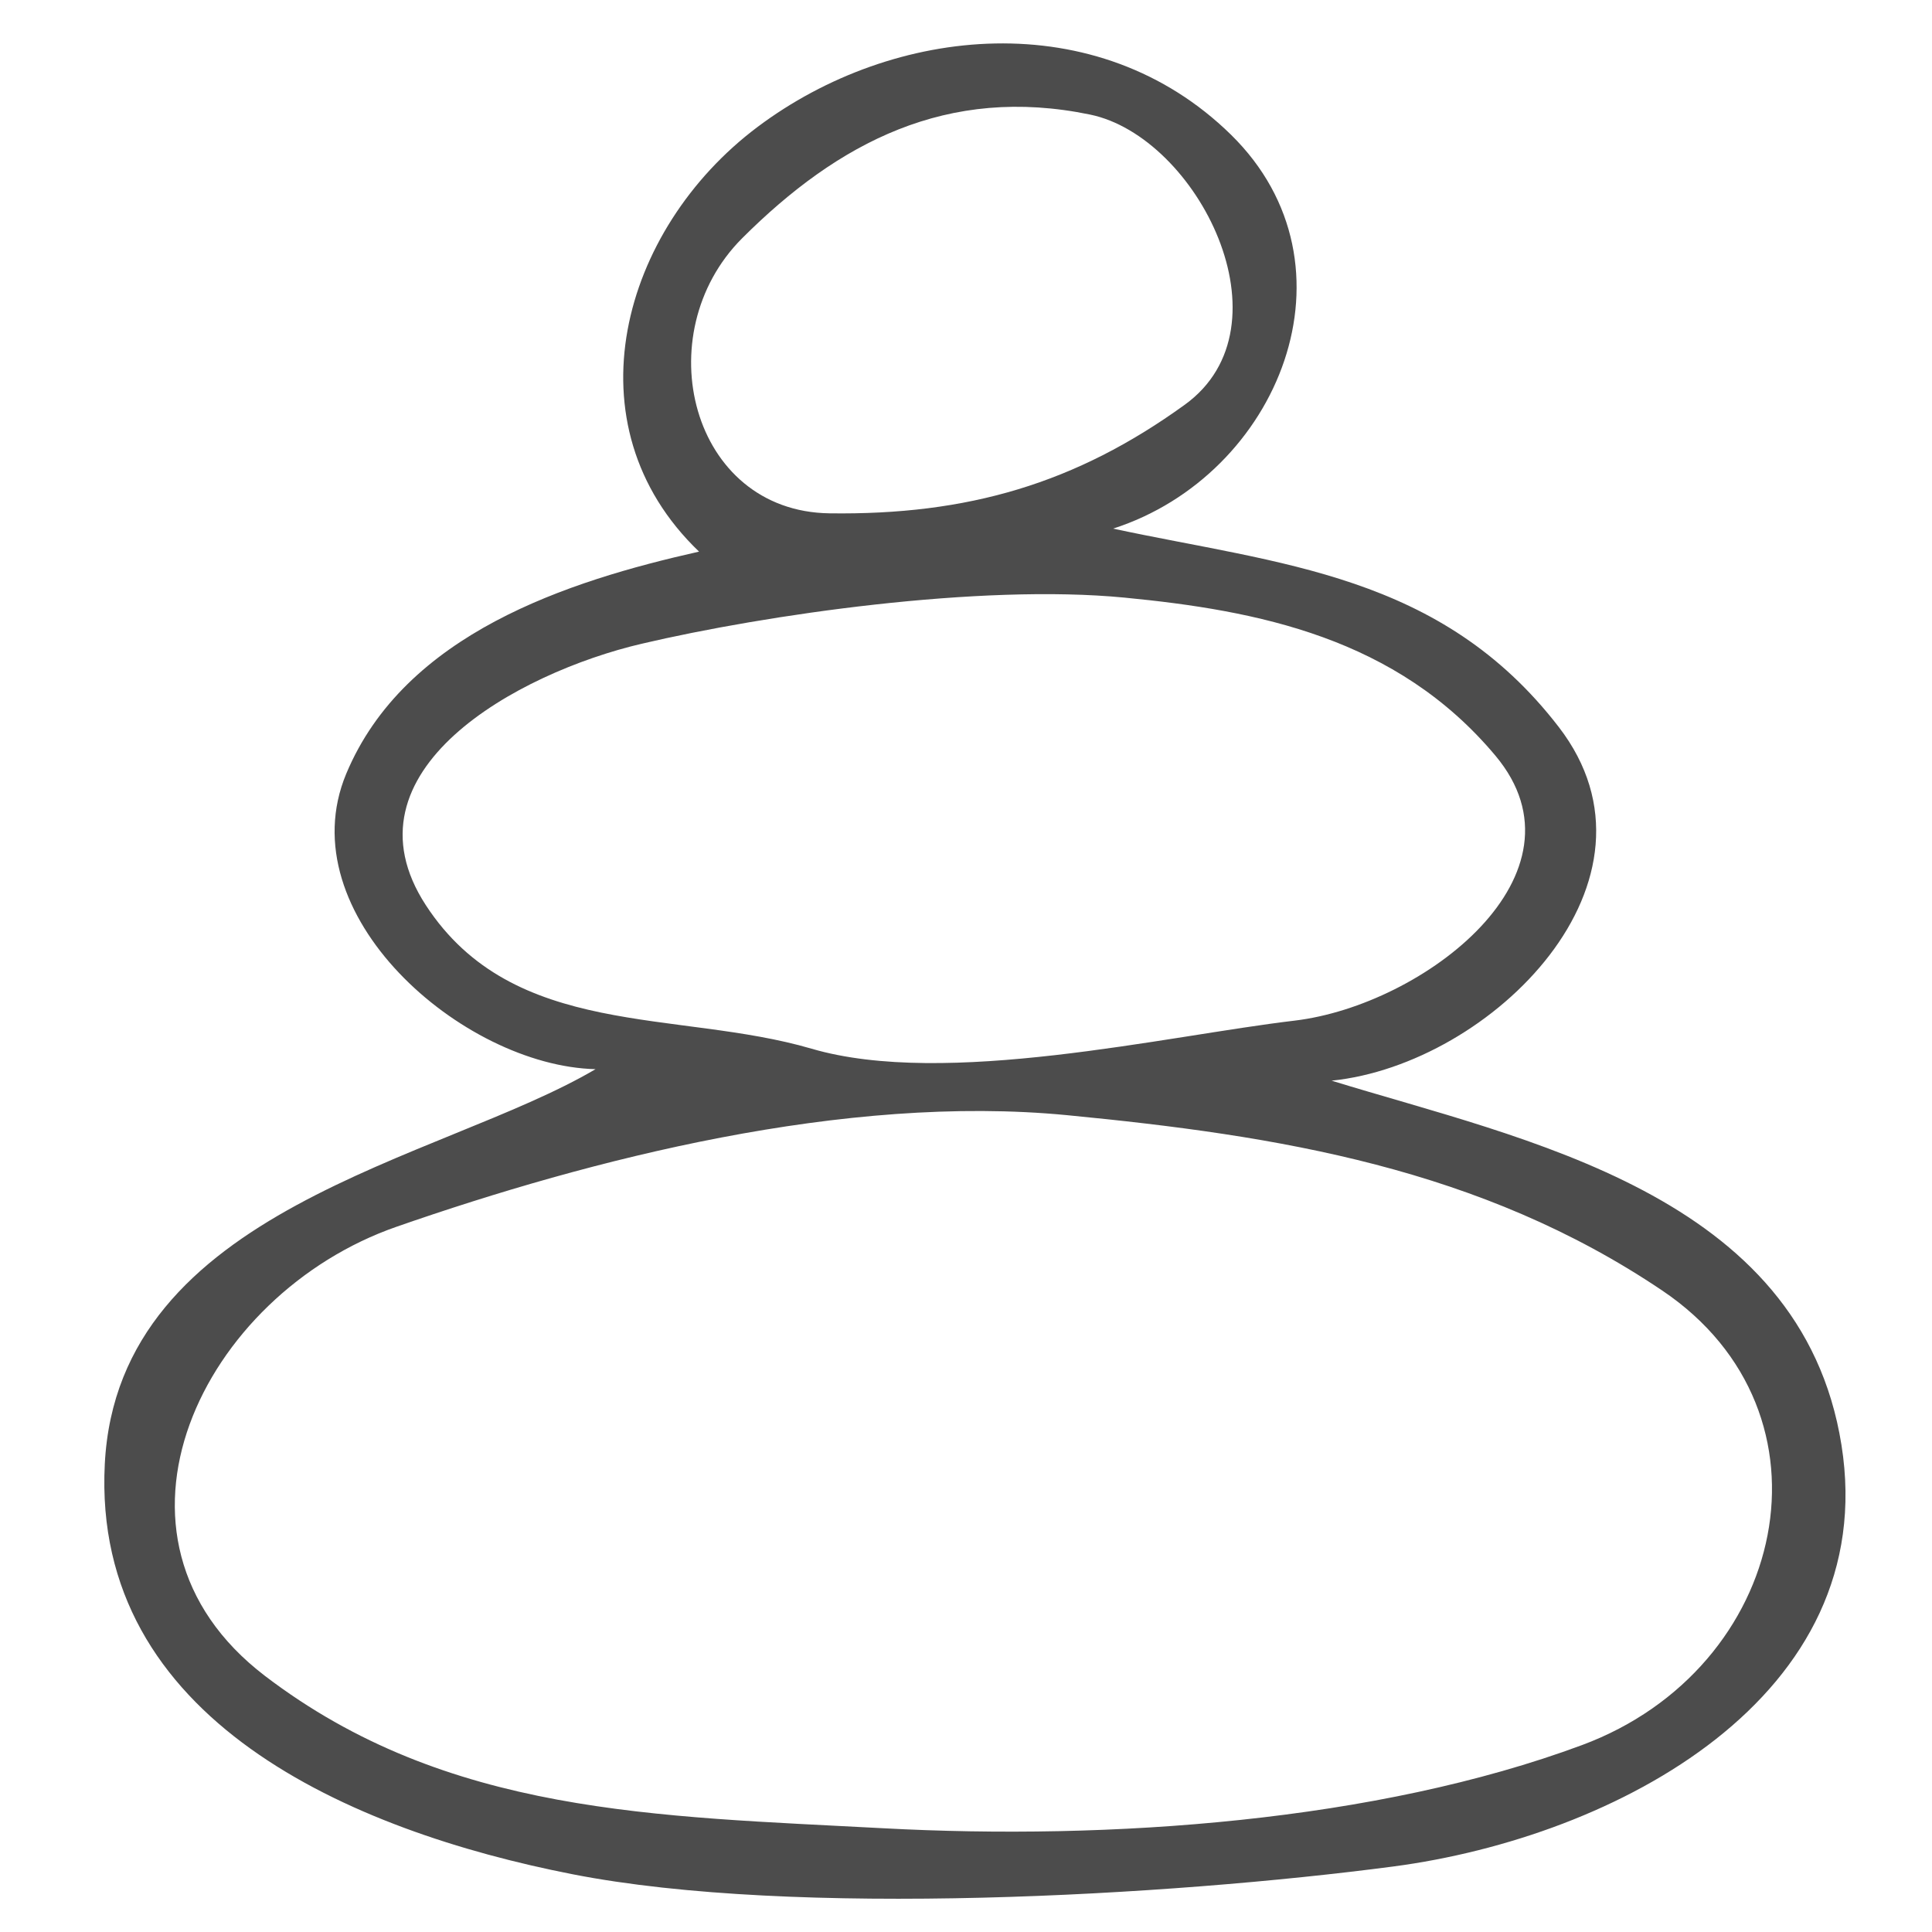 <?xml version="1.0" encoding="UTF-8" standalone="no"?>
<!DOCTYPE svg PUBLIC "-//W3C//DTD SVG 1.1//EN" "http://www.w3.org/Graphics/SVG/1.1/DTD/svg11.dtd">
<svg width="100%" height="100%" viewBox="0 0 170 170" version="1.1" xmlns="http://www.w3.org/2000/svg" xmlns:xlink="http://www.w3.org/1999/xlink" xml:space="preserve" xmlns:serif="http://www.serif.com/" style="fill-rule:evenodd;clip-rule:evenodd;stroke-linejoin:round;stroke-miterlimit:2;">
    <g transform="matrix(1.012,0,0,1.012,-306.857,-1321.71)">
        <path d="M400,1352C414.44,1347.35 421.84,1329.12 410.25,1317.75C398.65,1306.38 380.92,1308.19 369.08,1317.08C357.24,1325.97 352.49,1342.98 364,1354C352.56,1356.57 338.41,1361.13 333.32,1373.32C328.24,1385.52 343.42,1398.72 355,1399C341.45,1406.98 313.47,1411.09 312.33,1433.33C311.19,1455.57 333.71,1465.22 353,1469C372.28,1472.78 404.94,1470.88 424.33,1468.33C443.72,1465.78 466.82,1453.56 463.33,1431.67C459.84,1409.78 435.66,1405.14 419,1400C432.92,1398.58 449.02,1382.57 438.75,1369.25C428.48,1355.92 414.54,1355.12 400,1352M398,1316C407.33,1317.93 415.69,1334.39 406.23,1341.23C396.77,1348.07 387.37,1350.84 375.33,1350.67C363.29,1350.5 359.42,1335.08 367.75,1326.75C376.09,1318.42 385.59,1313.43 398,1316M401,1358C412.54,1359.12 424.64,1361.46 433.25,1371.75C441.86,1382.04 427.02,1393.44 415.78,1394.78C404.54,1396.11 385.46,1400.64 373.78,1397.22C362.1,1393.8 347.87,1396.43 340.25,1384.75C332.63,1373.07 348.21,1364.54 359.01,1362.01C369.81,1359.48 388.41,1356.78 401,1358M396,1403C414.38,1404.78 431.95,1407.6 447.75,1418.25C463.56,1428.9 458.68,1451.12 440.77,1457.77C422.86,1464.42 399.73,1466.06 380,1465C360.27,1463.94 342.09,1463.84 326.25,1451.75C310.42,1439.65 320.81,1418.57 337.7,1412.7C354.58,1406.82 376.66,1401.13 396,1403Z" style="fill:rgb(76,76,76);fill-rule:nonzero;"/>
    </g>
</svg>
